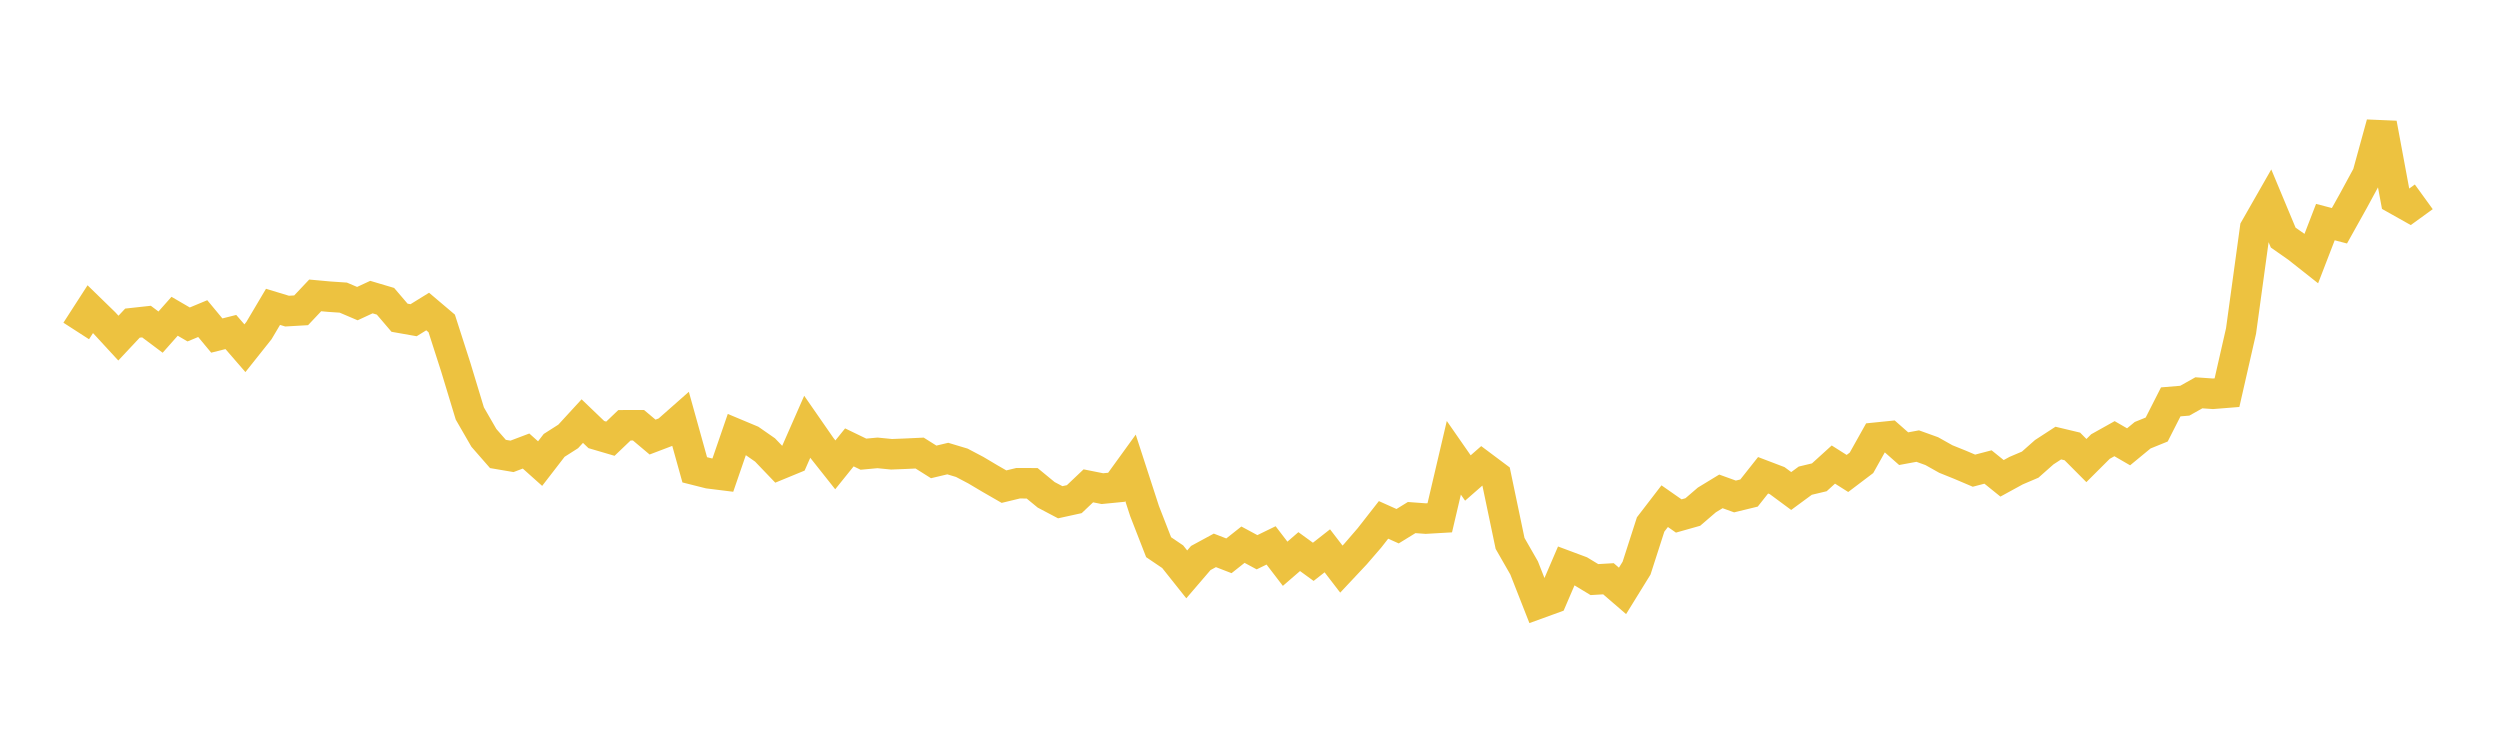 <svg width="164" height="48" xmlns="http://www.w3.org/2000/svg" xmlns:xlink="http://www.w3.org/1999/xlink"><path fill="none" stroke="rgb(237,194,64)" stroke-width="2" d="M5,21.712L5.922,20.283L6.844,21.18L7.766,22.181L8.689,21.197L9.611,21.096L10.533,21.787L11.455,20.747L12.377,21.284L13.299,20.9L14.222,22.012L15.144,21.78L16.066,22.844L16.988,21.685L17.91,20.129L18.832,20.409L19.754,20.356L20.677,19.378L21.599,19.462L22.521,19.524L23.443,19.917L24.365,19.489L25.287,19.763L26.21,20.843L27.132,21.006L28.054,20.436L28.976,21.217L29.898,24.085L30.82,27.124L31.743,28.725L32.665,29.78L33.587,29.937L34.509,29.588L35.431,30.412L36.353,29.217L37.275,28.629L38.198,27.624L39.12,28.508L40.042,28.779L40.964,27.898L41.886,27.896L42.808,28.672L43.731,28.321L44.653,27.508L45.575,30.82L46.497,31.052L47.419,31.167L48.341,28.489L49.263,28.875L50.186,29.517L51.108,30.479L52.03,30.099L52.952,28.001L53.874,29.33L54.796,30.494L55.719,29.348L56.641,29.794L57.563,29.709L58.485,29.8L59.407,29.764L60.329,29.721L61.251,30.301L62.174,30.082L63.096,30.359L64.018,30.845L64.94,31.393L65.862,31.924L66.784,31.701L67.707,31.703L68.629,32.461L69.551,32.947L70.473,32.745L71.395,31.871L72.317,32.055L73.24,31.965L74.162,30.691L75.084,33.529L76.006,35.896L76.928,36.52L77.85,37.679L78.772,36.605L79.695,36.104L80.617,36.461L81.539,35.731L82.461,36.227L83.383,35.778L84.305,36.983L85.228,36.185L86.15,36.856L87.072,36.133L87.994,37.334L88.916,36.352L89.838,35.284L90.76,34.105L91.683,34.519L92.605,33.952L93.527,34.02L94.449,33.967L95.371,30.031L96.293,31.357L97.216,30.55L98.138,31.24L99.06,35.646L99.982,37.256L100.904,39.603L101.826,39.268L102.749,37.119L103.671,37.463L104.593,38.021L105.515,37.967L106.437,38.762L107.359,37.269L108.281,34.406L109.204,33.205L110.126,33.848L111.048,33.588L111.97,32.796L112.892,32.235L113.814,32.568L114.737,32.343L115.659,31.178L116.581,31.529L117.503,32.21L118.425,31.532L119.347,31.312L120.269,30.475L121.192,31.059L122.114,30.361L123.036,28.714L123.958,28.62L124.88,29.433L125.802,29.263L126.725,29.595L127.647,30.113L128.569,30.484L129.491,30.876L130.413,30.635L131.335,31.378L132.257,30.874L133.18,30.481L134.102,29.665L135.024,29.066L135.946,29.286L136.868,30.213L137.79,29.293L138.713,28.777L139.635,29.311L140.557,28.551L141.479,28.177L142.401,26.363L143.323,26.286L144.246,25.768L145.168,25.832L146.09,25.759L147.012,21.713L147.934,14.99L148.856,13.376L149.778,15.585L150.701,16.231L151.623,16.959L152.545,14.569L153.467,14.81L154.389,13.158L155.311,11.457L156.234,8.101L157.156,13.062L158.078,13.58L159,12.912"></path></svg>